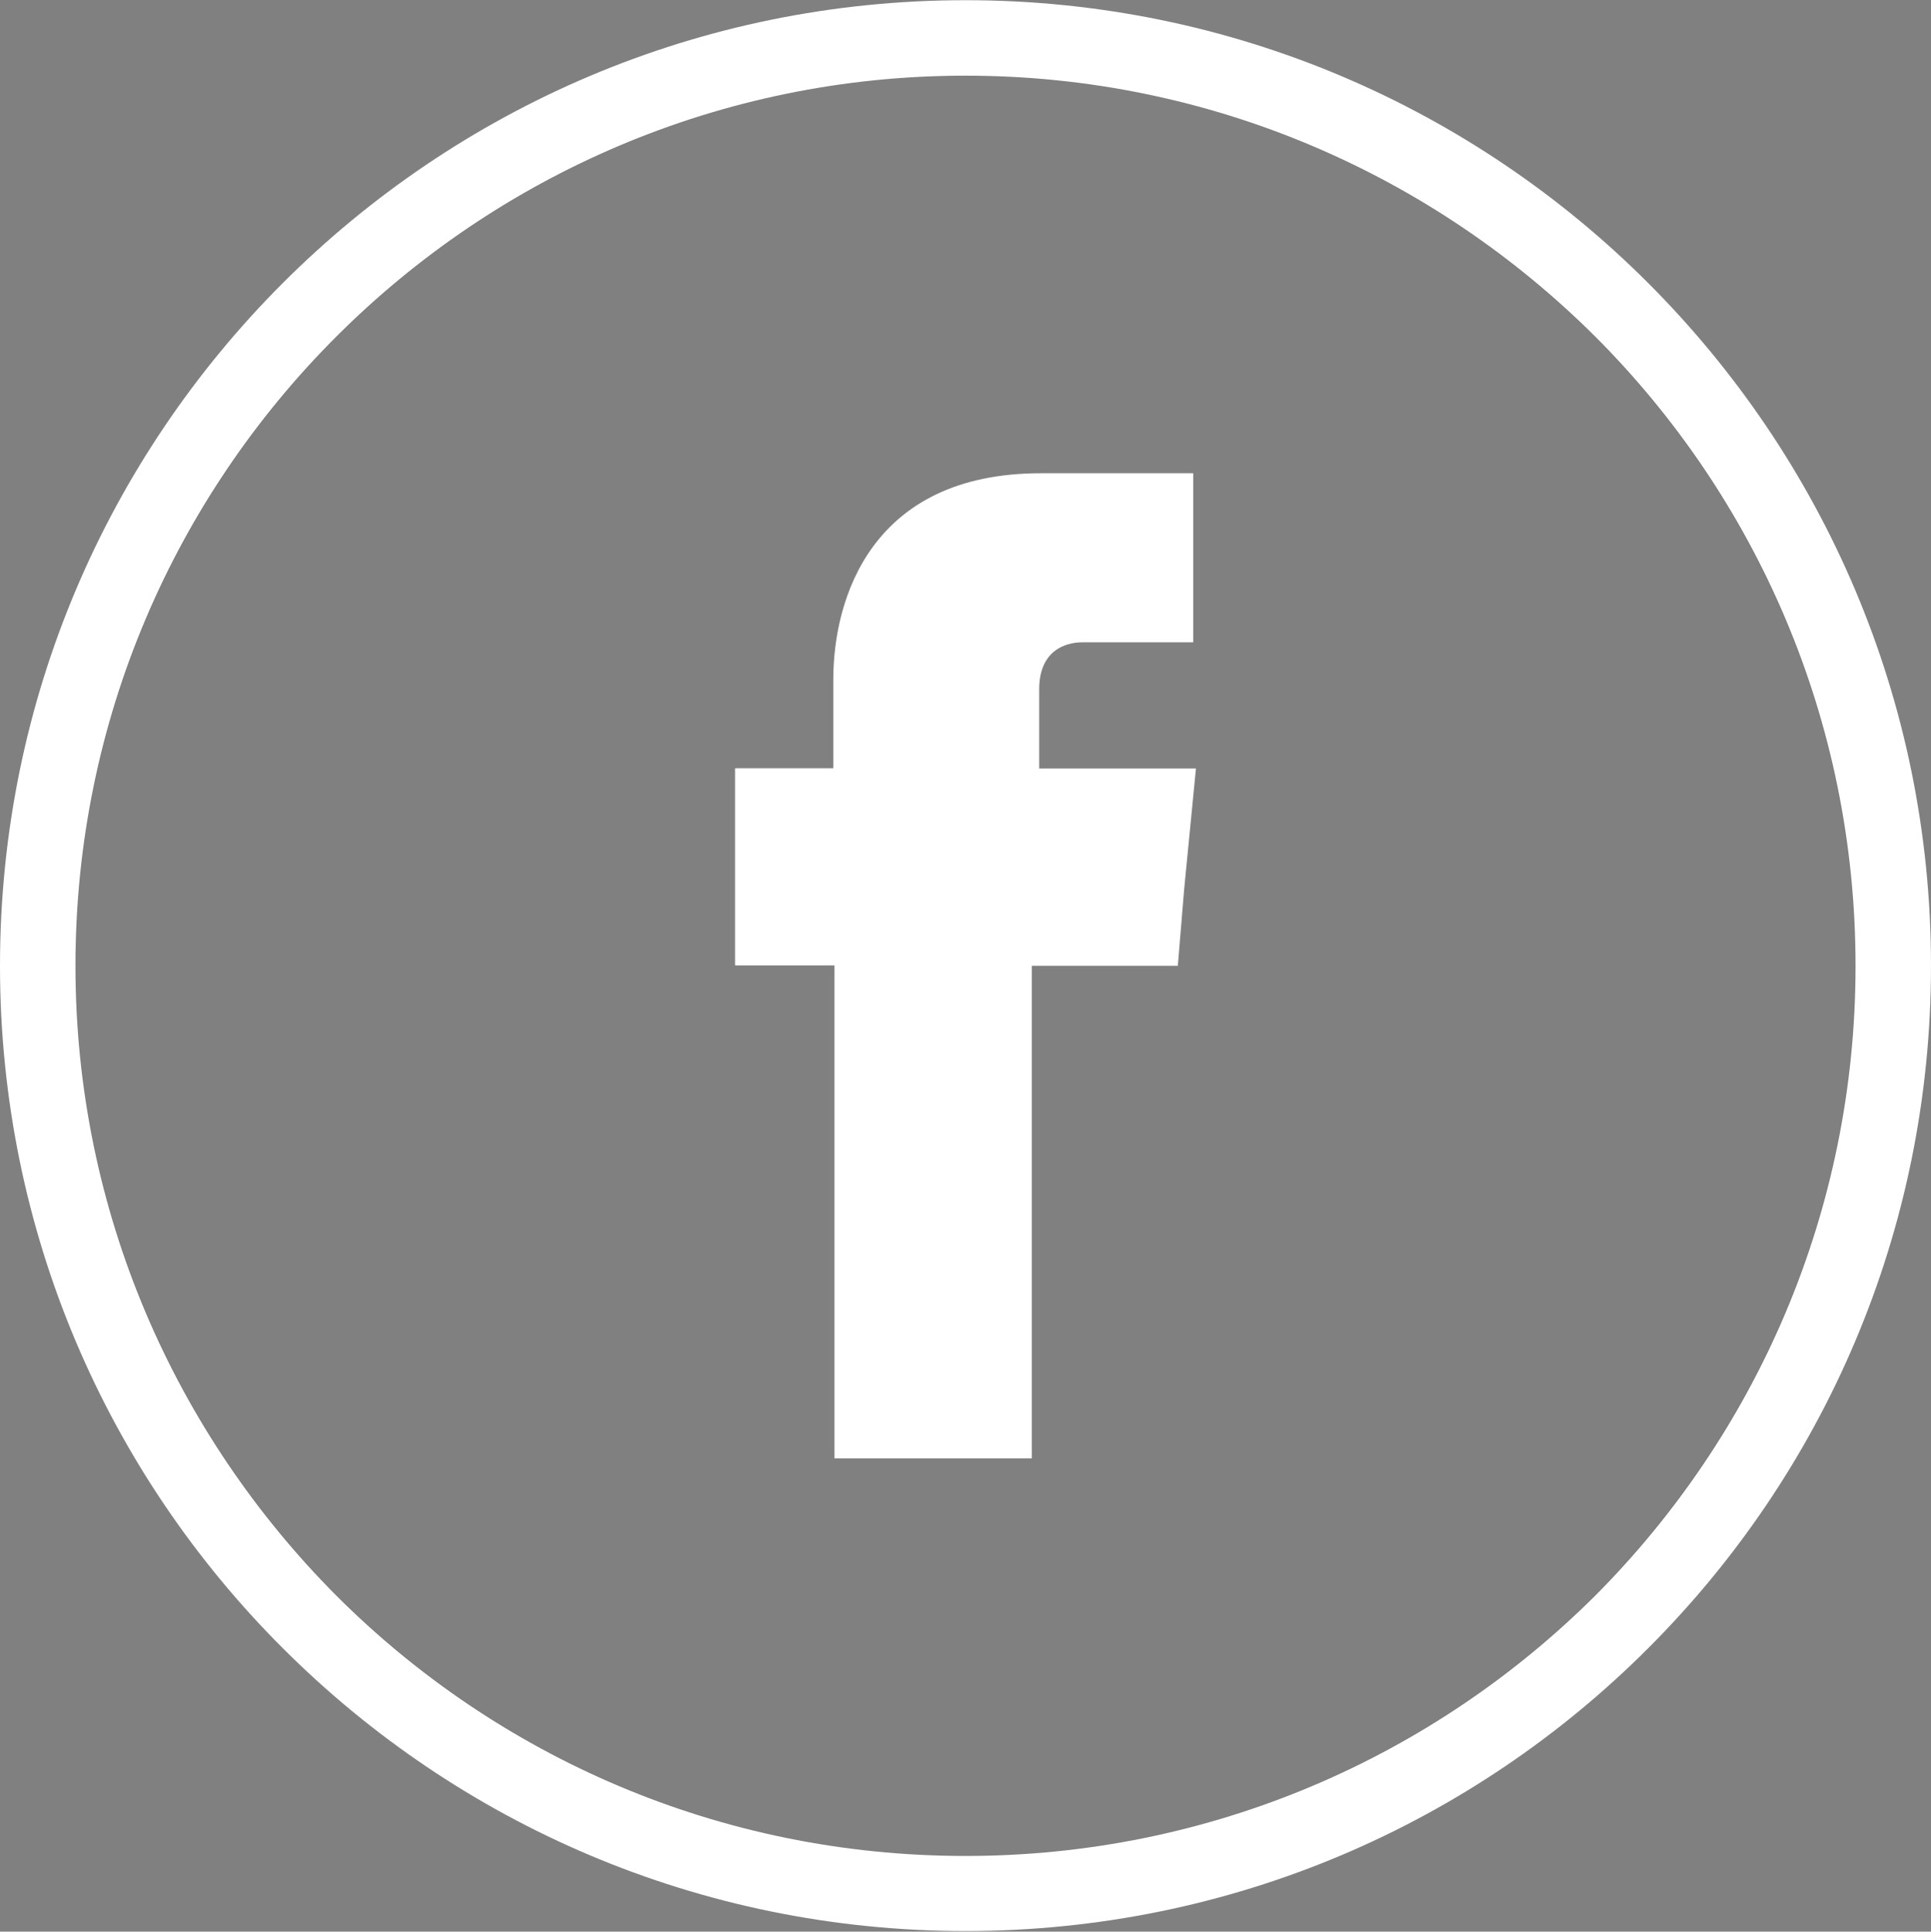 <?xml version="1.0" encoding="utf-8"?>
<!-- Generator: Adobe Illustrator 24.0.1, SVG Export Plug-In . SVG Version: 6.00 Build 0)  -->
<svg version="1.1" id="Camada_1" xmlns="http://www.w3.org/2000/svg" xmlns:xlink="http://www.w3.org/1999/xlink" x="0px" y="0px"
	 viewBox="0 0 99.04 99.06" style="enable-background:new 0 0 99.04 99.06;" xml:space="preserve">
<rect x="0" y="0" width="99.04" height="99.06" fill="#808080" stroke="none"/>
<style type="text/css">
	.st0{fill:#FFFFFF;}
	.st1{fill-rule:evenodd;clip-rule:evenodd;fill:#FFFFFF;}
	.st2{display:none;fill:#262626;}
	.st3{display:none;fill-rule:evenodd;clip-rule:evenodd;fill:#262626;}
	.st4{fill-rule:evenodd;clip-rule:evenodd;}
</style>
<g>
	<path class="st0" d="M49.52,0.01c13.68,0,26.05,5.54,35.01,14.5c8.97,8.97,14.51,21.33,14.51,35.01c0,13.68-5.54,26.05-14.51,35.01
		c-8.96,8.97-21.33,14.5-35.01,14.5c-13.68,0-26.05-5.54-35.01-14.5C5.54,75.58,0,63.21,0,49.53c0-13.68,5.54-26.05,14.5-35.01
		C23.47,5.55,35.84,0.01,49.52,0.01 M81.82,17.26C73.54,9.01,62.13,3.88,49.52,3.88S25.5,9.01,17.25,17.26
		C8.99,25.51,3.87,36.92,3.87,49.53c0,12.61,5.13,24.02,13.38,32.3c8.25,8.25,19.66,13.35,32.27,13.35s24.02-5.1,32.3-13.35
		c8.25-8.28,13.35-19.69,13.35-32.3C95.17,36.92,90.07,25.51,81.82,17.26"/>
	<path class="st1" d="M53.3,39.41v-4.06c0-1.95,1.29-2.41,2.22-2.41h5.68v-8.67h-7.82c-8.69,0-10.64,6.42-10.64,10.58v4.55H37.7
		v6.11v4h5.1v25.28h10.12V49.53h7.49l0.33-3.98l0.6-6.14H53.3z"/>
	<path class="st2" d="M288.9,0c13.68,0,26.05,5.56,35.01,14.5c8.97,8.97,14.51,21.36,14.51,35.04c0,13.65-5.54,26.05-14.51,35.01
		c-8.97,8.94-21.33,14.5-35.01,14.5c-13.68,0-26.05-5.57-35.01-14.5c-8.96-8.96-14.5-21.36-14.5-35.01
		c0-13.68,5.54-26.07,14.5-35.04C262.85,5.57,275.21,0,288.9,0 M321.17,17.25c-8.25-8.25-19.66-13.35-32.27-13.35
		c-12.61,0-24.02,5.1-32.27,13.35c-8.28,8.25-13.38,19.69-13.38,32.3c0,12.58,5.1,24.02,13.38,32.27
		c8.25,8.25,19.66,13.38,32.27,13.38c12.61,0,24.02-5.13,32.27-13.38c8.28-8.25,13.38-19.69,13.38-32.27
		C334.55,36.93,329.45,25.5,321.17,17.25"/>
	<path class="st3" d="M313.68,38.99c0,0-0.52-3.65-2.03-5.24c-1.92-2.08-4.08-2.11-5.04-2.25c-7.07-0.52-17.68-0.52-17.68-0.52
		h-0.06c0,0-10.58,0-17.66,0.52c-1.01,0.14-3.15,0.17-5.07,2.25c-1.51,1.59-2.03,5.24-2.03,5.24s-0.52,4.28-0.52,8.5v0.55v3.48
		c0,4.28,0.52,8.5,0.52,8.5s0.52,3.65,2.03,5.26c1.92,2.11,4.44,2.03,5.59,2.25c4.03,0.41,17.19,0.55,17.19,0.55
		s10.61-0.05,17.68-0.55c0.96-0.14,3.13-0.14,5.04-2.25c1.51-1.62,2.03-5.26,2.03-5.26s0.49-4.22,0.49-8.5v-3.26v-0.77
		C314.17,43.27,313.68,38.99,313.68,38.99 M297.34,48.97l-13.68,7.37V44.99v-3.45l6.2,3.37L297.34,48.97z"/>
	<path d="M-70.17,0.01c13.68,0,26.05,5.54,35.01,14.5c8.97,8.97,14.5,21.33,14.5,35.01s-5.54,26.05-14.5,35.01
		c-8.97,8.97-21.33,14.51-35.01,14.51c-13.68,0-26.05-5.54-35.01-14.51c-8.97-8.96-14.51-21.33-14.51-35.01s5.54-26.05,14.51-35.01
		C-96.22,5.55-83.85,0.01-70.17,0.01 M-37.9,17.26C-46.15,8.98-57.56,3.88-70.17,3.88c-12.62,0-24.02,5.1-32.27,13.38
		c-8.28,8.25-13.38,19.66-13.38,32.27c0,12.61,5.1,24.02,13.38,32.27c8.25,8.28,19.66,13.38,32.27,13.38
		c12.61,0,24.02-5.1,32.27-13.38c8.28-8.25,13.38-19.66,13.38-32.27C-24.52,36.92-29.62,25.51-37.9,17.26"/>
	<path class="st4" d="M-92.52,50v21.88h10.42V48.21v-6.14h-10.42V50z M-48.07,51.23c-0.69-5.65-3.26-9.16-10.89-9.16
		c-4.47,0-7.48,1.65-8.75,4.03h-0.14v-4.03h-8.31v5.73v24.07h8.69V57.1c0-3.9,0.77-7.65,5.54-7.65c4.8,0,5.15,4.44,5.15,7.92v14.5
		h8.94V55.51C-47.83,53.97-47.91,52.55-48.07,51.23 M-87.31,27.18c-2.88,0-5.21,2.33-5.21,5.21c0,2.88,2.33,5.21,5.21,5.21
		s5.21-2.33,5.21-5.21C-82.1,29.52-84.43,27.18-87.31,27.18"/>
	<path d="M169.21,0.01c13.68,0,26.07,5.54,35.01,14.5c8.97,8.97,14.51,21.33,14.51,35.01c0,13.68-5.54,26.05-14.51,35.01
		c-8.94,8.97-21.33,14.5-35.01,14.5c-13.65,0-26.05-5.54-35.01-14.5c-8.97-8.97-14.51-21.33-14.51-35.01
		c0-13.68,5.54-26.05,14.51-35.01C143.16,5.55,155.55,0.01,169.21,0.01 M201.51,17.26c-8.28-8.25-19.69-13.38-32.3-13.38
		c-12.58,0-24.02,5.13-32.27,13.38c-8.25,8.25-13.38,19.66-13.38,32.27c0,12.61,5.13,24.02,13.38,32.3
		c8.25,8.25,19.69,13.35,32.27,13.35c12.61,0,24.02-5.1,32.3-13.35c8.25-8.28,13.35-19.69,13.35-32.3
		C214.86,36.92,209.76,25.51,201.51,17.26"/>
	<path class="st4" d="M156.54,49.53c0-6.99,5.68-12.69,12.67-12.69c7.02,0,12.7,5.7,12.7,12.69c0,7.02-5.68,12.69-12.7,12.69
		C162.21,62.23,156.54,56.55,156.54,49.53 M182.31,24.72h-26.18c-6.44,0-11.74,5.26-11.74,11.74v26.18
		c0,6.44,5.29,11.73,11.74,11.73h26.18c6.47,0,11.73-5.29,11.73-11.73V36.45C194.05,29.98,188.78,24.72,182.31,24.72 M156.13,27.65
		h26.18c4.85,0,8.8,3.95,8.8,8.8v26.18c0,4.85-3.95,8.8-8.8,8.8h-26.18c-4.85,0-8.8-3.95-8.8-8.8V36.45
		C147.33,31.6,151.28,27.65,156.13,27.65 M184.92,31.35c-1.43,0-2.58,1.15-2.58,2.58c0,1.43,1.15,2.58,2.58,2.58
		c1.43,0,2.58-1.15,2.58-2.58C187.49,32.5,186.34,31.35,184.92,31.35 M185.22,49.53c0-8.83-7.16-16.01-16.01-16.01
		c-8.83,0-16.01,7.18-16.01,16.01c0,8.86,7.18,16.01,16.01,16.01C178.06,65.54,185.22,58.39,185.22,49.53"/>
</g>
</svg>
